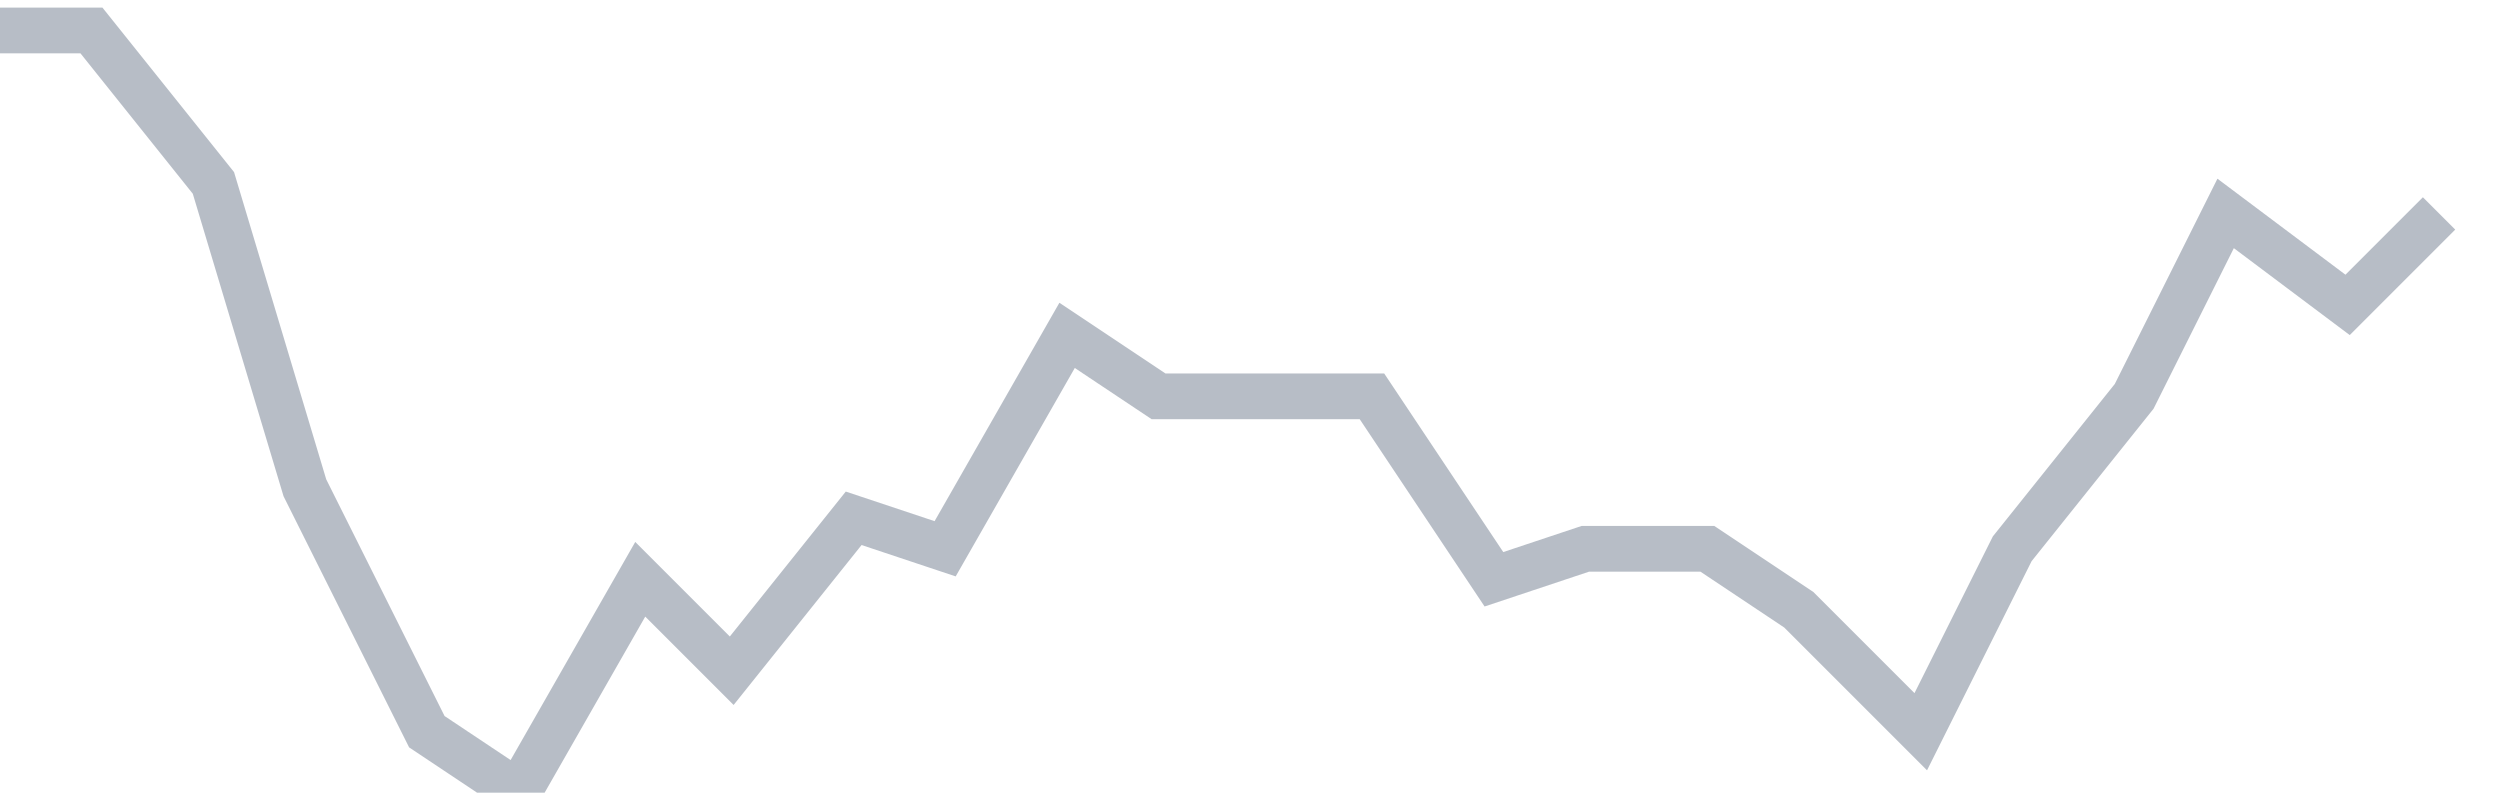<svg width="82" height="26" fill="none" xmlns="http://www.w3.org/2000/svg"><path d="M0 1h3l4 5 3 10 4 8 3 2 4-7 3 3 4-5 3 1 4-7 3 2h7l4 6 3-1h4l3 2 4 4 3-6 4-5 3-6 4 3 3-3" stroke="#B7BDC6" stroke-width="1.5"/></svg>